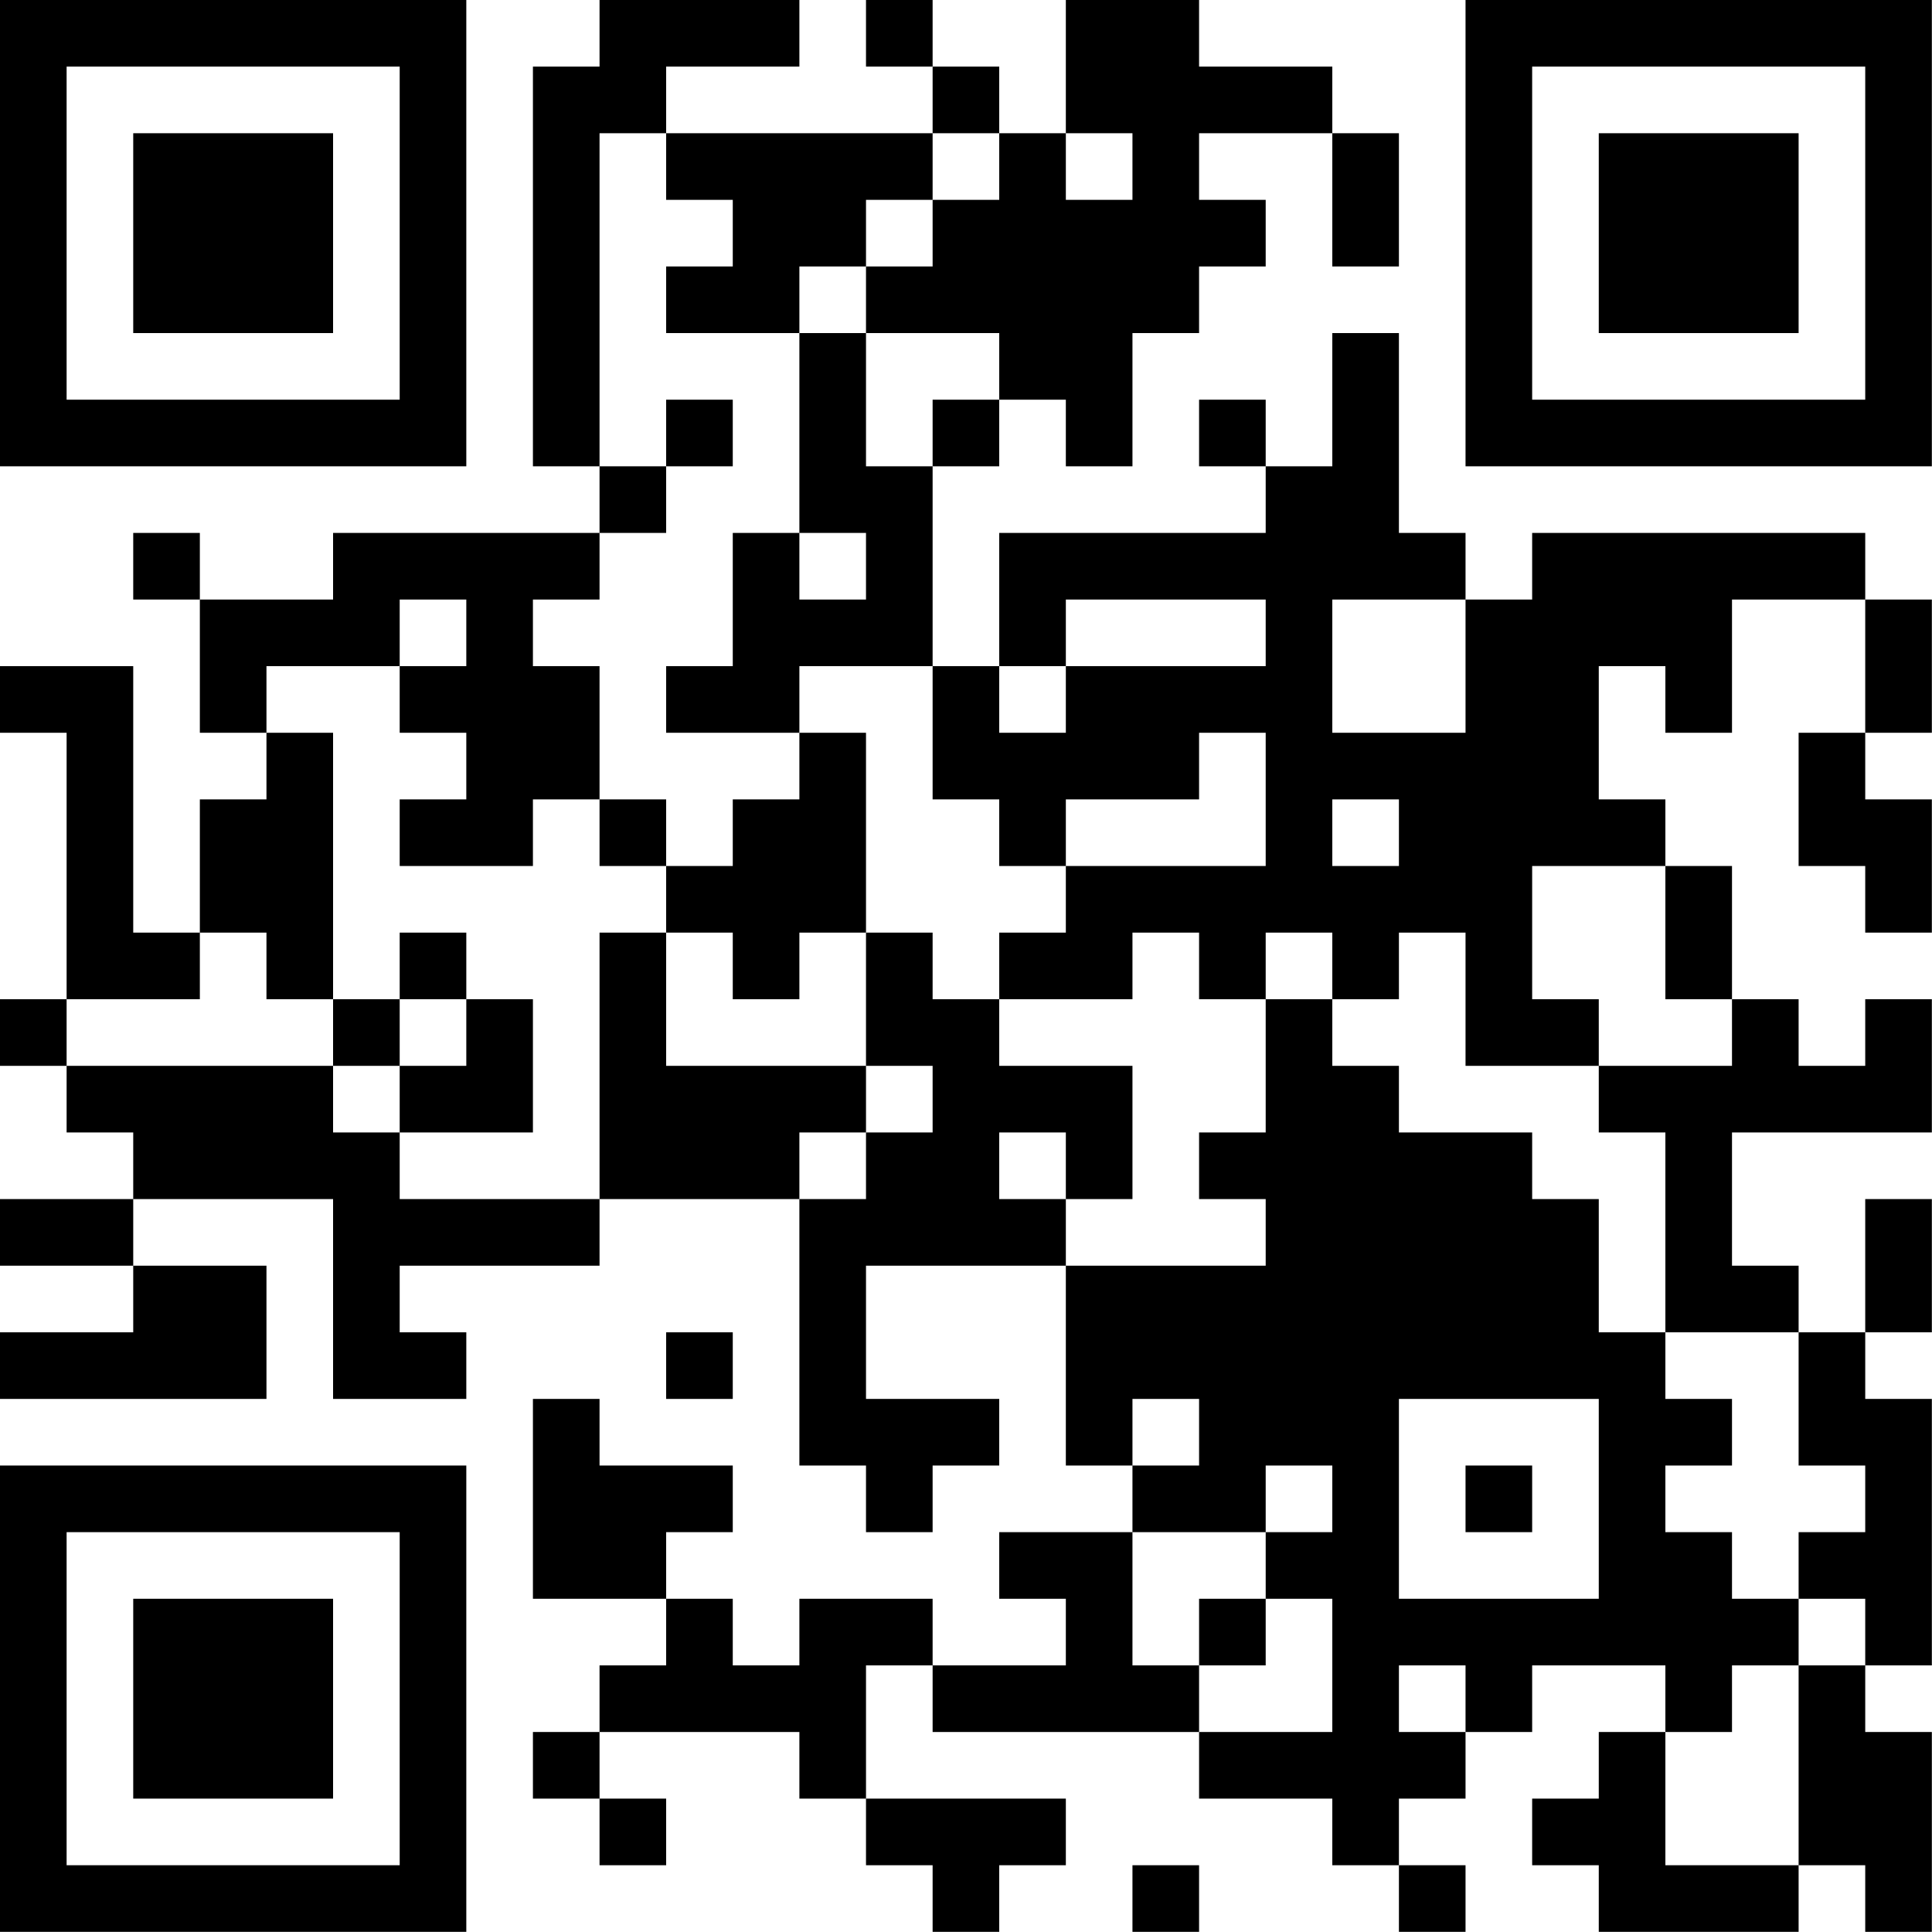 <?xml version="1.0" encoding="UTF-8"?>
<svg xmlns="http://www.w3.org/2000/svg" version="1.1" width="100" height="100" viewBox="0 0 100 100"><rect x="0" y="0" width="100" height="100" fill="#ffffff"/><g transform="scale(3.448)"><g transform="translate(0,0)"><path fill-rule="evenodd" d="M9 0L9 1L8 1L8 7L9 7L9 8L5 8L5 9L3 9L3 8L2 8L2 9L3 9L3 11L4 11L4 12L3 12L3 14L2 14L2 10L0 10L0 11L1 11L1 15L0 15L0 16L1 16L1 17L2 17L2 18L0 18L0 19L2 19L2 20L0 20L0 21L4 21L4 19L2 19L2 18L5 18L5 21L7 21L7 20L6 20L6 19L9 19L9 18L12 18L12 22L13 22L13 23L14 23L14 22L15 22L15 21L13 21L13 19L16 19L16 22L17 22L17 23L15 23L15 24L16 24L16 25L14 25L14 24L12 24L12 25L11 25L11 24L10 24L10 23L11 23L11 22L9 22L9 21L8 21L8 24L10 24L10 25L9 25L9 26L8 26L8 27L9 27L9 28L10 28L10 27L9 27L9 26L12 26L12 27L13 27L13 28L14 28L14 29L15 29L15 28L16 28L16 27L13 27L13 25L14 25L14 26L18 26L18 27L20 27L20 28L21 28L21 29L22 29L22 28L21 28L21 27L22 27L22 26L23 26L23 25L25 25L25 26L24 26L24 27L23 27L23 28L24 28L24 29L27 29L27 28L28 28L28 29L29 29L29 26L28 26L28 25L29 25L29 21L28 21L28 20L29 20L29 18L28 18L28 20L27 20L27 19L26 19L26 17L29 17L29 15L28 15L28 16L27 16L27 15L26 15L26 13L25 13L25 12L24 12L24 10L25 10L25 11L26 11L26 9L28 9L28 11L27 11L27 13L28 13L28 14L29 14L29 12L28 12L28 11L29 11L29 9L28 9L28 8L23 8L23 9L22 9L22 8L21 8L21 5L20 5L20 7L19 7L19 6L18 6L18 7L19 7L19 8L15 8L15 10L14 10L14 7L15 7L15 6L16 6L16 7L17 7L17 5L18 5L18 4L19 4L19 3L18 3L18 2L20 2L20 4L21 4L21 2L20 2L20 1L18 1L18 0L16 0L16 2L15 2L15 1L14 1L14 0L13 0L13 1L14 1L14 2L10 2L10 1L12 1L12 0ZM9 2L9 7L10 7L10 8L9 8L9 9L8 9L8 10L9 10L9 12L8 12L8 13L6 13L6 12L7 12L7 11L6 11L6 10L7 10L7 9L6 9L6 10L4 10L4 11L5 11L5 15L4 15L4 14L3 14L3 15L1 15L1 16L5 16L5 17L6 17L6 18L9 18L9 14L10 14L10 16L13 16L13 17L12 17L12 18L13 18L13 17L14 17L14 16L13 16L13 14L14 14L14 15L15 15L15 16L17 16L17 18L16 18L16 17L15 17L15 18L16 18L16 19L19 19L19 18L18 18L18 17L19 17L19 15L20 15L20 16L21 16L21 17L23 17L23 18L24 18L24 20L25 20L25 21L26 21L26 22L25 22L25 23L26 23L26 24L27 24L27 25L26 25L26 26L25 26L25 28L27 28L27 25L28 25L28 24L27 24L27 23L28 23L28 22L27 22L27 20L25 20L25 17L24 17L24 16L26 16L26 15L25 15L25 13L23 13L23 15L24 15L24 16L22 16L22 14L21 14L21 15L20 15L20 14L19 14L19 15L18 15L18 14L17 14L17 15L15 15L15 14L16 14L16 13L19 13L19 11L18 11L18 12L16 12L16 13L15 13L15 12L14 12L14 10L12 10L12 11L10 11L10 10L11 10L11 8L12 8L12 9L13 9L13 8L12 8L12 5L13 5L13 7L14 7L14 6L15 6L15 5L13 5L13 4L14 4L14 3L15 3L15 2L14 2L14 3L13 3L13 4L12 4L12 5L10 5L10 4L11 4L11 3L10 3L10 2ZM16 2L16 3L17 3L17 2ZM10 6L10 7L11 7L11 6ZM16 9L16 10L15 10L15 11L16 11L16 10L19 10L19 9ZM20 9L20 11L22 11L22 9ZM12 11L12 12L11 12L11 13L10 13L10 12L9 12L9 13L10 13L10 14L11 14L11 15L12 15L12 14L13 14L13 11ZM20 12L20 13L21 13L21 12ZM6 14L6 15L5 15L5 16L6 16L6 17L8 17L8 15L7 15L7 14ZM6 15L6 16L7 16L7 15ZM10 20L10 21L11 21L11 20ZM17 21L17 22L18 22L18 21ZM21 21L21 24L24 24L24 21ZM19 22L19 23L17 23L17 25L18 25L18 26L20 26L20 24L19 24L19 23L20 23L20 22ZM22 22L22 23L23 23L23 22ZM18 24L18 25L19 25L19 24ZM21 25L21 26L22 26L22 25ZM17 28L17 29L18 29L18 28ZM0 0L0 7L7 7L7 0ZM1 1L1 6L6 6L6 1ZM2 2L2 5L5 5L5 2ZM22 0L22 7L29 7L29 0ZM23 1L23 6L28 6L28 1ZM24 2L24 5L27 5L27 2ZM0 22L0 29L7 29L7 22ZM1 23L1 28L6 28L6 23ZM2 24L2 27L5 27L5 24Z" fill="#000000"/></g></g></svg>
